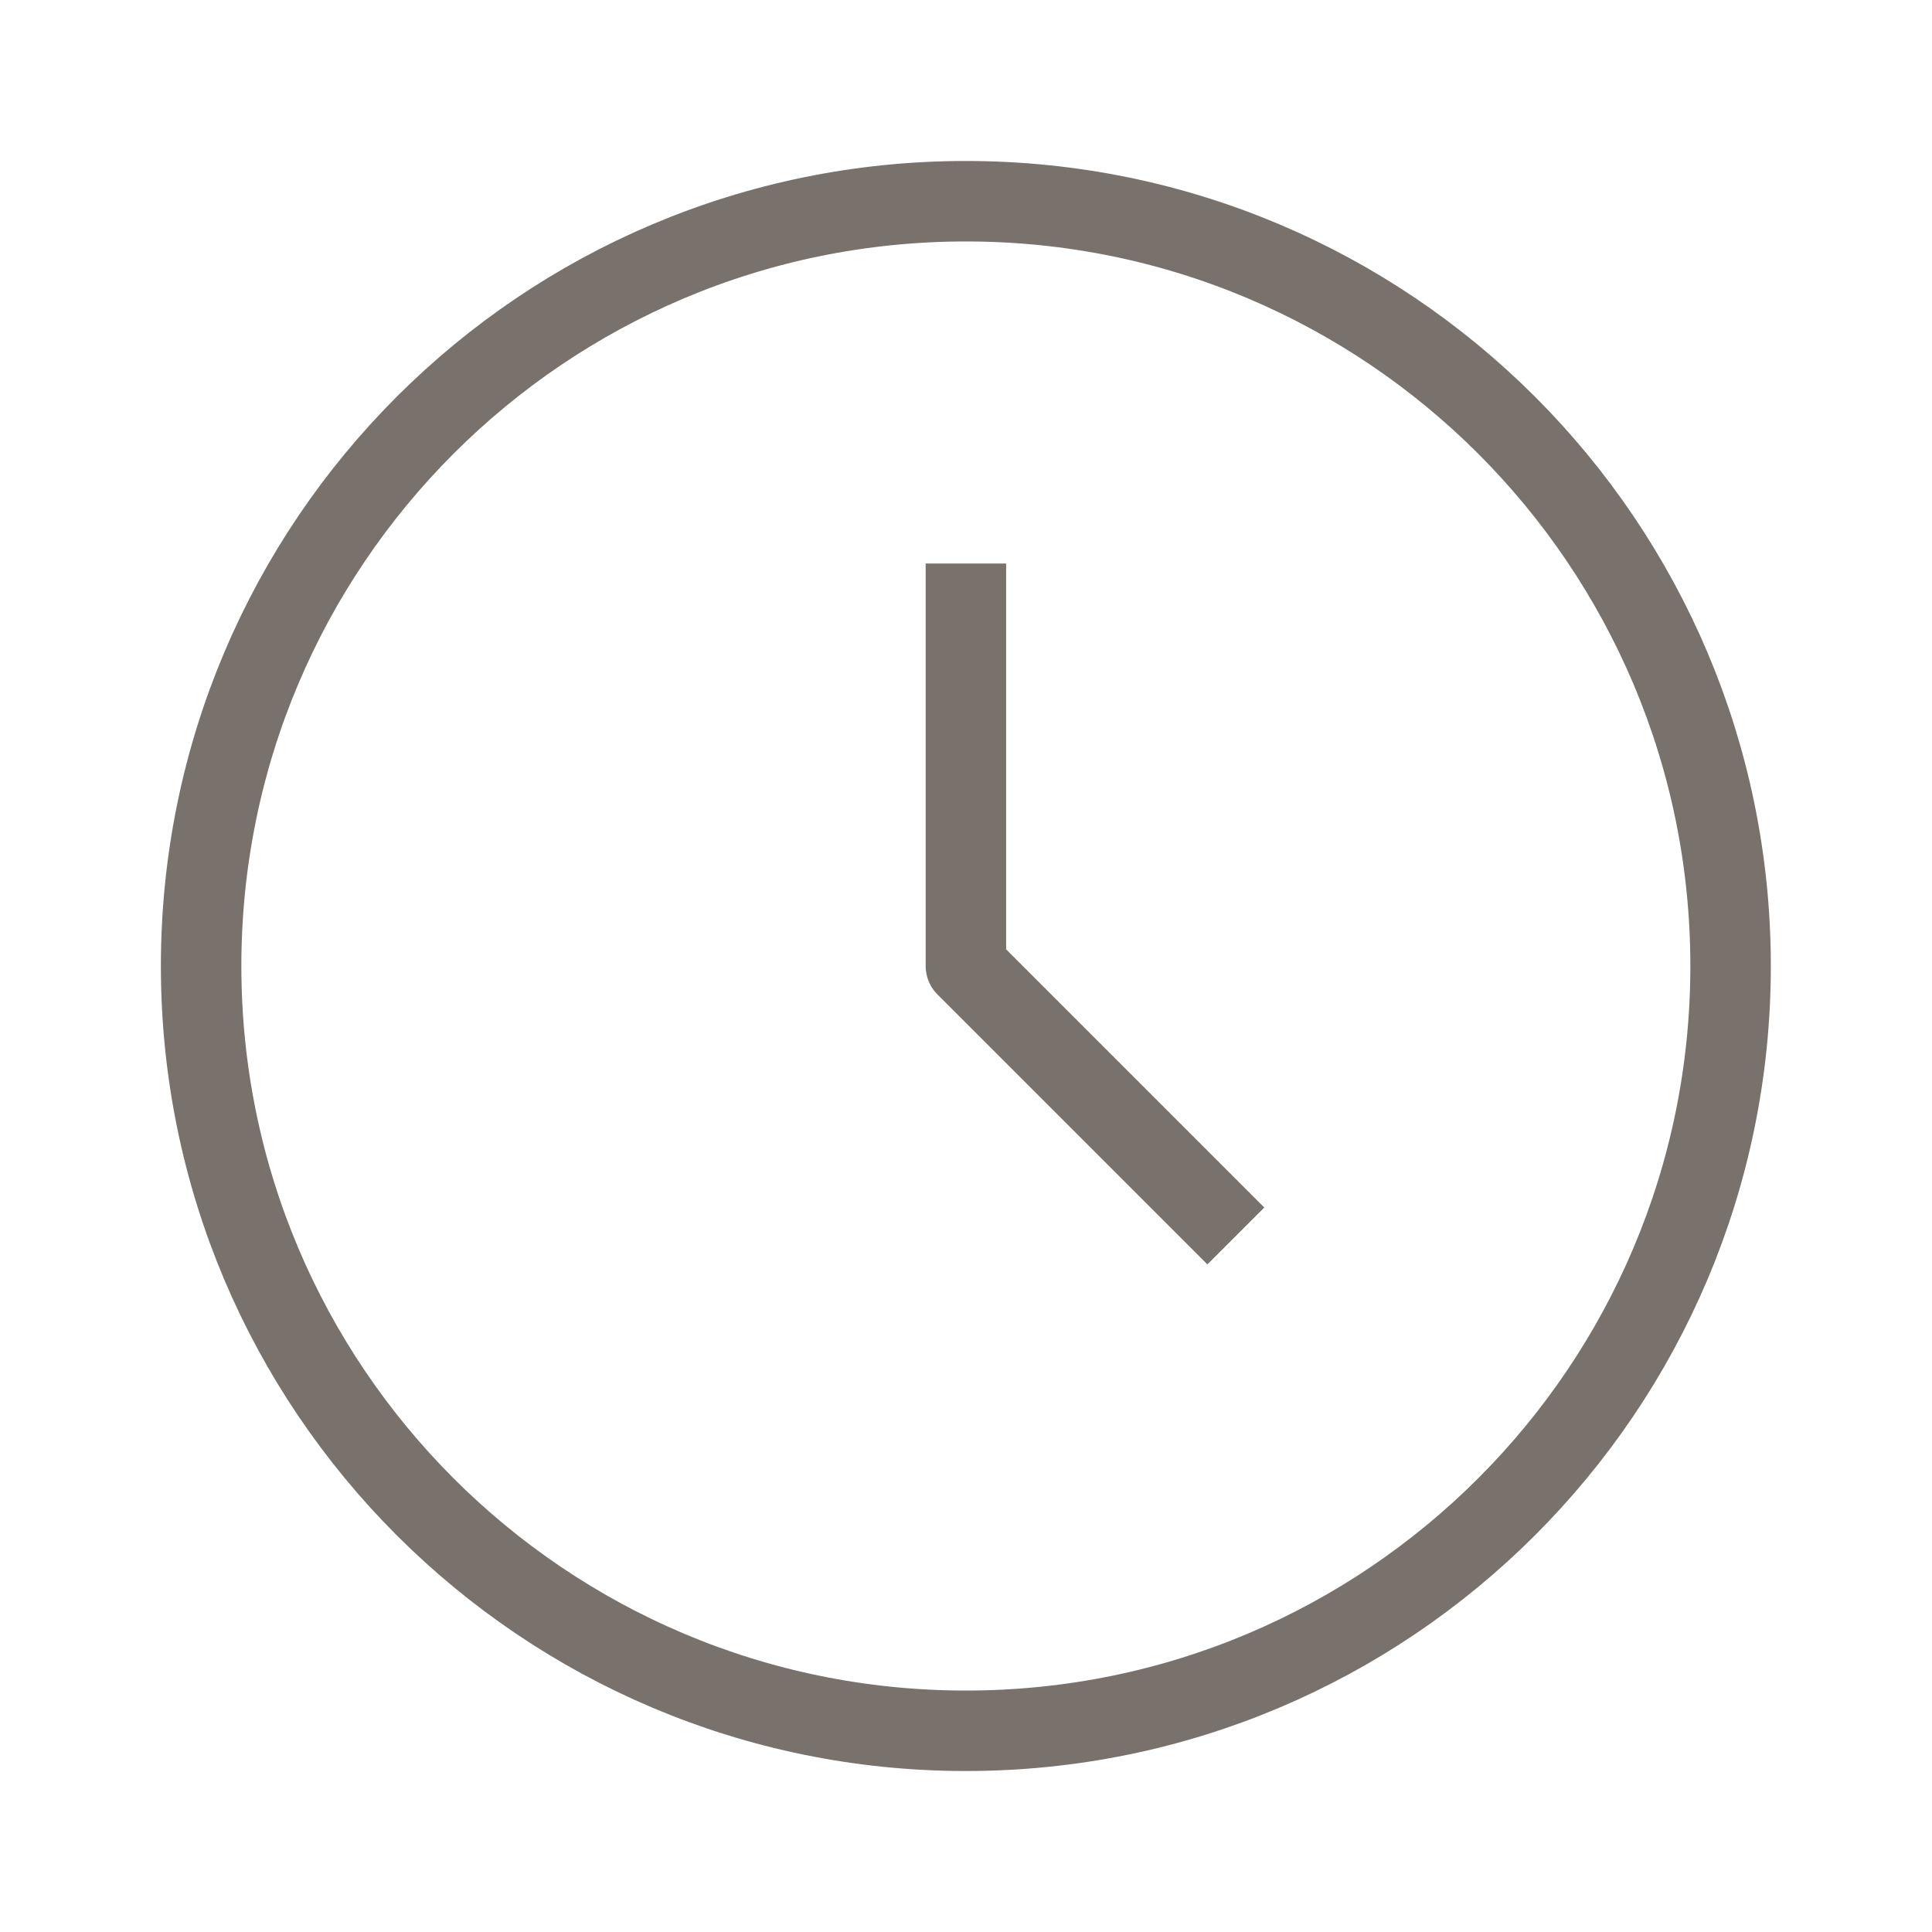 <svg width="20" height="20" viewBox="0 0 20 20" fill="none" xmlns="http://www.w3.org/2000/svg">
<path d="M9.999 6.25V10L12.499 12.5M17.915 10C17.915 14.372 14.371 17.917 9.999 17.917C5.626 17.917 2.082 14.372 2.082 10C2.082 5.628 5.626 2.083 9.999 2.083C14.371 2.083 17.915 5.628 17.915 10Z" stroke="#78716C" stroke-width="0.833" stroke-linecap="square" stroke-linejoin="round"/>
</svg>

